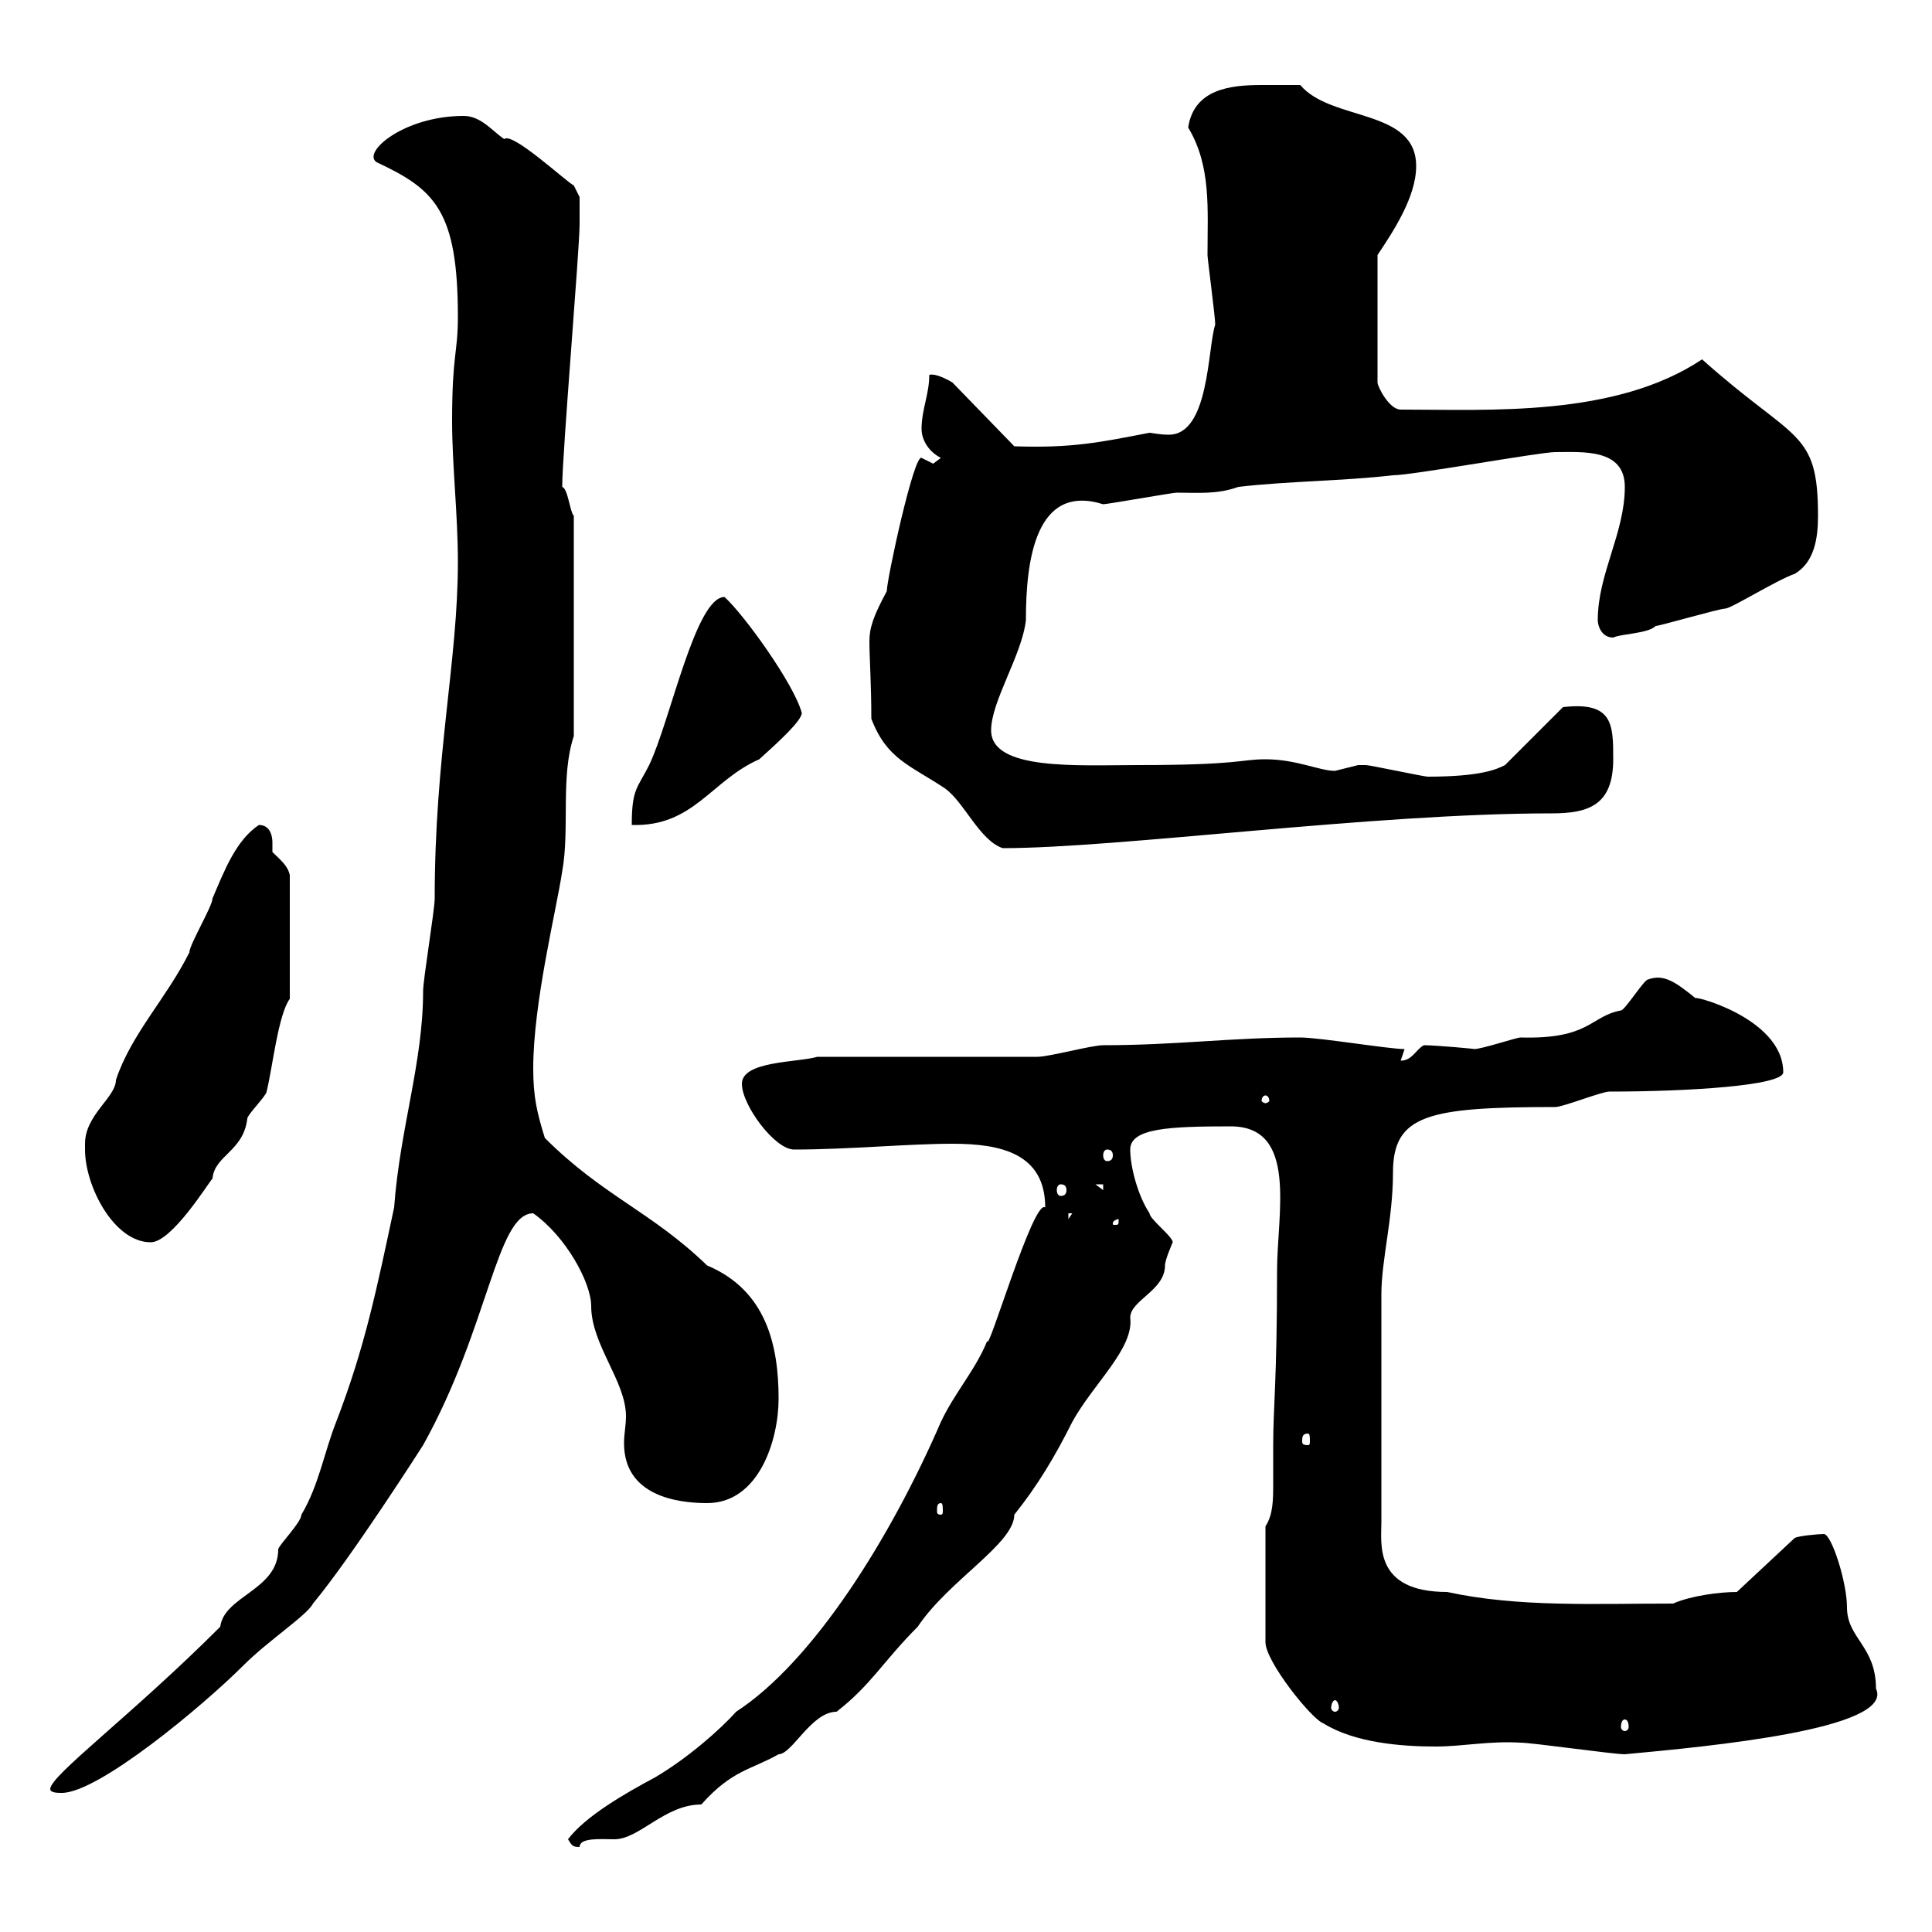 <svg xmlns="http://www.w3.org/2000/svg" xmlns:xlink="http://www.w3.org/1999/xlink" width="300" height="300"><path d="M88.20 285.60C88.80 286.50 88.80 286.80 90 286.80C90 285.30 93.30 285.60 95.40 285.60C99.30 285.60 103.20 280.20 108.90 280.20C113.70 274.80 116.70 274.80 120.90 272.40C123 272.40 126 265.80 129.90 265.80C135.30 261.60 137.10 258 142.50 252.60C147.30 245.40 157.50 239.70 157.50 235.20C161.10 230.70 163.80 226.20 166.50 220.80C169.80 214.80 176.10 209.40 175.50 204.60C175.50 201.90 180.90 200.40 180.90 196.50C180.90 195.60 182.10 192.90 182.10 192.90C182.10 192 178.50 189.30 178.50 188.40C176.70 185.70 175.50 181.20 175.50 178.50C175.50 175.20 181.50 174.90 191.10 174.90C201.60 174.90 198.30 188.40 198.30 197.40C198.30 214.50 197.70 218.40 197.70 224.40C197.70 226.20 197.70 228 197.70 230.40C197.70 232.80 197.70 235.20 196.50 237L196.50 255C196.50 258 203.70 267 205.50 267.60C210.30 270.60 217.50 271.20 222.90 271.20C227.10 271.20 231.30 270.30 236.10 270.60C237.90 270.60 250.50 272.40 252.30 272.40C265.20 271.20 294.30 268.50 291.30 262.20C291.30 255.60 286.80 254.40 286.80 249.60C286.80 245.70 284.40 238.20 283.20 238.20C282.30 238.20 279.30 238.50 278.70 238.80L269.70 247.20C267 247.20 262.50 247.80 259.80 249C247.50 249 235.80 249.60 224.70 247.20C213.30 247.20 214.50 239.70 214.50 236.40L214.50 201C214.50 195.60 216.30 189.30 216.30 182.10C216.30 173.10 221.70 171.90 241.50 171.90C242.70 171.90 248.70 169.50 249.90 169.50C261.90 169.50 276.90 168.60 276.90 166.50C276.90 157.80 261.60 154.20 263.40 155.10C260.10 152.40 258.30 151.20 255.90 152.10C255.30 152.10 252.30 156.90 251.70 156.90C246.90 157.80 246.90 161.40 236.10 161.10C235.50 161.10 230.10 162.90 228.90 162.90C229.50 162.90 222.90 162.30 221.10 162.30C219.90 162.90 219.30 164.70 217.50 164.70L218.10 162.90C215.70 162.90 204.90 161.10 201.90 161.10C191.10 161.10 182.70 162.30 171.30 162.30C169.50 162.30 162.90 164.10 161.10 164.10L126.90 164.10C123.90 165 115.20 164.70 115.20 168.30C115.20 171.60 120.30 178.50 123.30 178.50C131.70 178.50 141 177.60 147.90 177.60C155.40 177.60 162.30 179.10 162.30 187.50C160.50 186 153.30 210.60 153.30 208.20C151.50 212.70 148.20 216.30 146.10 220.80C138.30 238.80 126.30 258 114.30 265.80C111.90 268.50 106.80 273 101.70 276C97.20 278.40 90.90 282 88.20 285.60ZM7.80 277.80C7.80 278.40 9 278.40 9.60 278.40C15.30 278.40 31.50 264.90 37.80 258.60C41.70 254.70 47.70 250.80 48.60 249C54.60 241.80 65.70 224.40 65.70 224.40C75.90 206.10 77.10 188.40 82.80 188.40C87.90 192 91.80 199.20 91.80 202.80C91.80 208.80 97.20 214.50 97.20 219.90C97.20 221.40 96.90 222.60 96.90 224.10C96.90 232.20 105 233.40 109.80 233.40C117.90 233.40 120.90 223.50 120.90 217.20C120.90 209.10 119.10 200.40 109.80 196.50C101.10 188.10 93.60 185.70 84.60 176.70C83.40 172.80 82.80 170.40 82.80 165.90C82.80 155.70 86.40 141.30 87.30 135.30C88.50 128.70 87 120.60 89.10 114.30L89.10 80.10C88.50 79.50 88.20 75.90 87.30 75.60C87.30 70.50 90 38.70 90 34.80C90 33 90 30.60 90 30.60L89.10 28.80C87.90 28.20 79.50 20.40 78.30 21.60C76.50 20.40 74.70 18 72 18C62.70 18 56.10 23.70 58.50 25.20C67.50 29.40 71.10 32.70 71.10 49.20C71.10 54.90 70.20 54.90 70.20 65.40C70.20 72.30 71.10 79.80 71.10 87.30C71.10 102.60 67.50 117.30 67.50 139.50C67.50 141.30 65.70 152.10 65.70 153.90C65.70 165 62.10 175.20 61.20 187.50C58.50 200.10 56.70 209.10 52.20 220.80C50.40 225.30 49.50 230.70 46.80 235.20C46.80 236.40 43.20 240 43.20 240.60C43.20 246.90 34.80 247.80 34.20 252.60C20.40 266.40 7.80 275.70 7.80 277.80ZM252.30 267C252.60 267 252.90 267.30 252.90 268.20C252.90 268.50 252.60 268.80 252.30 268.80C252 268.80 251.70 268.50 251.70 268.20C251.70 267.30 252 267 252.30 267ZM207.30 264C207.60 264 207.90 264.60 207.90 265.20C207.90 265.50 207.60 265.80 207.30 265.80C207 265.80 206.70 265.50 206.70 265.20C206.70 264.60 207 264 207.30 264ZM146.10 233.40C146.40 233.40 146.40 234 146.40 234.60C146.40 234.90 146.40 235.20 146.10 235.20C145.50 235.20 145.50 234.90 145.50 234.60C145.50 234 145.50 233.40 146.10 233.40ZM203.10 222.60C203.40 222.60 203.40 223.20 203.40 223.80C203.40 224.10 203.40 224.40 203.10 224.40C202.20 224.40 202.20 224.10 202.20 223.80C202.20 223.20 202.20 222.60 203.10 222.60ZM13.20 177.60C13.20 177.60 13.20 178.50 13.20 178.50C13.20 184.20 17.70 192.90 23.40 192.90C26.70 192.90 32.40 183.60 33 183C33.30 179.40 37.80 178.80 38.40 173.70C38.40 173.10 41.40 170.10 41.40 169.50C42.30 165.90 43.20 157.50 45 155.10L45 135.90C44.70 134.40 43.50 133.50 42.30 132.30C42.30 132 42.30 131.70 42.30 130.80C42.30 129.90 42 128.10 40.20 128.10C36.60 130.50 34.80 135.30 33 139.50C33 140.70 29.40 146.70 29.40 147.90C25.80 155.10 20.40 160.50 18 167.70C18 170.40 13.20 173.10 13.20 177.60ZM173.70 189.30C173.70 190.20 173.70 190.20 173.10 190.20C172.80 190.20 172.80 190.20 172.80 189.90C172.80 189.60 173.40 189.30 173.70 189.30C173.70 189.30 173.70 189.30 173.70 189.30ZM165.90 188.40L166.50 188.40L165.90 189.30ZM164.70 183.90C165.30 183.90 165.60 184.20 165.60 184.80C165.60 185.40 165.30 185.70 164.70 185.70C164.40 185.70 164.10 185.40 164.10 184.80C164.10 184.20 164.40 183.90 164.70 183.90ZM170.10 183.90L171.30 183.90L171.30 184.80ZM171.90 178.50C172.50 178.50 172.80 178.80 172.80 179.40C172.80 180 172.50 180.30 171.90 180.30C171.60 180.30 171.30 180 171.30 179.40C171.30 178.80 171.60 178.50 171.90 178.50ZM196.50 170.10C196.80 170.10 197.10 170.40 197.10 171C197.10 171 196.80 171.30 196.50 171.30C196.20 171.30 195.90 171 195.90 171C195.90 170.40 196.20 170.10 196.50 170.10ZM135.30 111.60C137.70 117.90 141.30 118.80 146.70 122.40C149.70 124.50 152.10 130.50 155.70 131.70C173.70 131.70 213 126.30 240.90 126.30C246.60 126.30 250.50 125.10 250.50 117.90C250.50 112.50 250.50 108.90 242.70 109.80L233.70 118.80C232.50 119.40 230.10 120.60 221.70 120.60C221.10 120.60 212.70 118.80 212.10 118.80C212.10 118.80 212.10 118.80 210.90 118.80C210.90 118.80 207.30 119.70 207.30 119.70C204.90 119.70 201.30 117.90 196.50 117.90C192.60 117.90 192.60 118.80 176.70 118.80C167.40 118.80 153.90 119.70 153.90 113.40C153.90 108.90 158.70 101.70 159.30 96.30C159.30 87 160.80 75 171.30 78.30C171.90 78.30 182.10 76.50 182.70 76.50C186 76.50 189 76.80 192.30 75.60C200.10 74.70 208.50 74.70 216.30 73.80C219.30 73.80 239.10 70.20 241.50 70.20C245.70 70.20 252.30 69.60 252.30 75.60C252.30 82.80 248.10 89.10 248.10 96.30C248.10 97.20 248.70 99 250.50 99C251.70 98.40 255.90 98.40 257.10 97.20C257.70 97.20 267 94.50 267.90 94.50C268.80 94.50 276 90 278.70 89.10C281.70 87.30 282.30 83.70 282.30 80.10C282.30 66.60 278.70 68.70 264.30 55.80C250.80 64.80 231.30 63.60 217.50 63.60C215.70 63.60 213.90 60 213.90 59.40L213.90 39.60C216.30 36 219.90 30.60 219.90 25.80C219.90 16.80 206.70 18.90 201.90 13.20C200.70 13.20 198.30 13.20 195.90 13.20C191.10 13.20 185.40 13.80 184.50 19.80C188.10 25.80 187.50 32.40 187.50 39.60C187.50 40.20 188.70 49.20 188.70 50.40C187.50 54 187.80 67.50 181.50 67.50C180 67.50 178.80 67.20 178.50 67.20C170.70 68.70 166.50 69.60 157.50 69.30L147.90 59.40C147.90 59.40 145.50 57.90 144.30 58.20C144.30 61.20 143.10 63.60 143.10 66.60C143.10 68.40 144.30 70.20 146.10 71.10C146.10 71.10 144.90 72 144.90 72C144.90 72 143.10 71.10 143.10 71.10C141.90 70.50 137.70 90 137.70 91.80C135.60 95.70 135 97.50 135 99.60C135 102 135.30 106.20 135.30 111.60ZM112.50 92.70C108 92.70 104.10 111.90 100.80 118.80C99 122.40 98.10 122.40 98.10 128.10C107.70 128.40 110.40 121.20 117.90 117.90C120.90 115.20 124.50 111.90 124.50 110.70C123.30 106.20 115.50 95.40 112.50 92.70Z"/></svg>